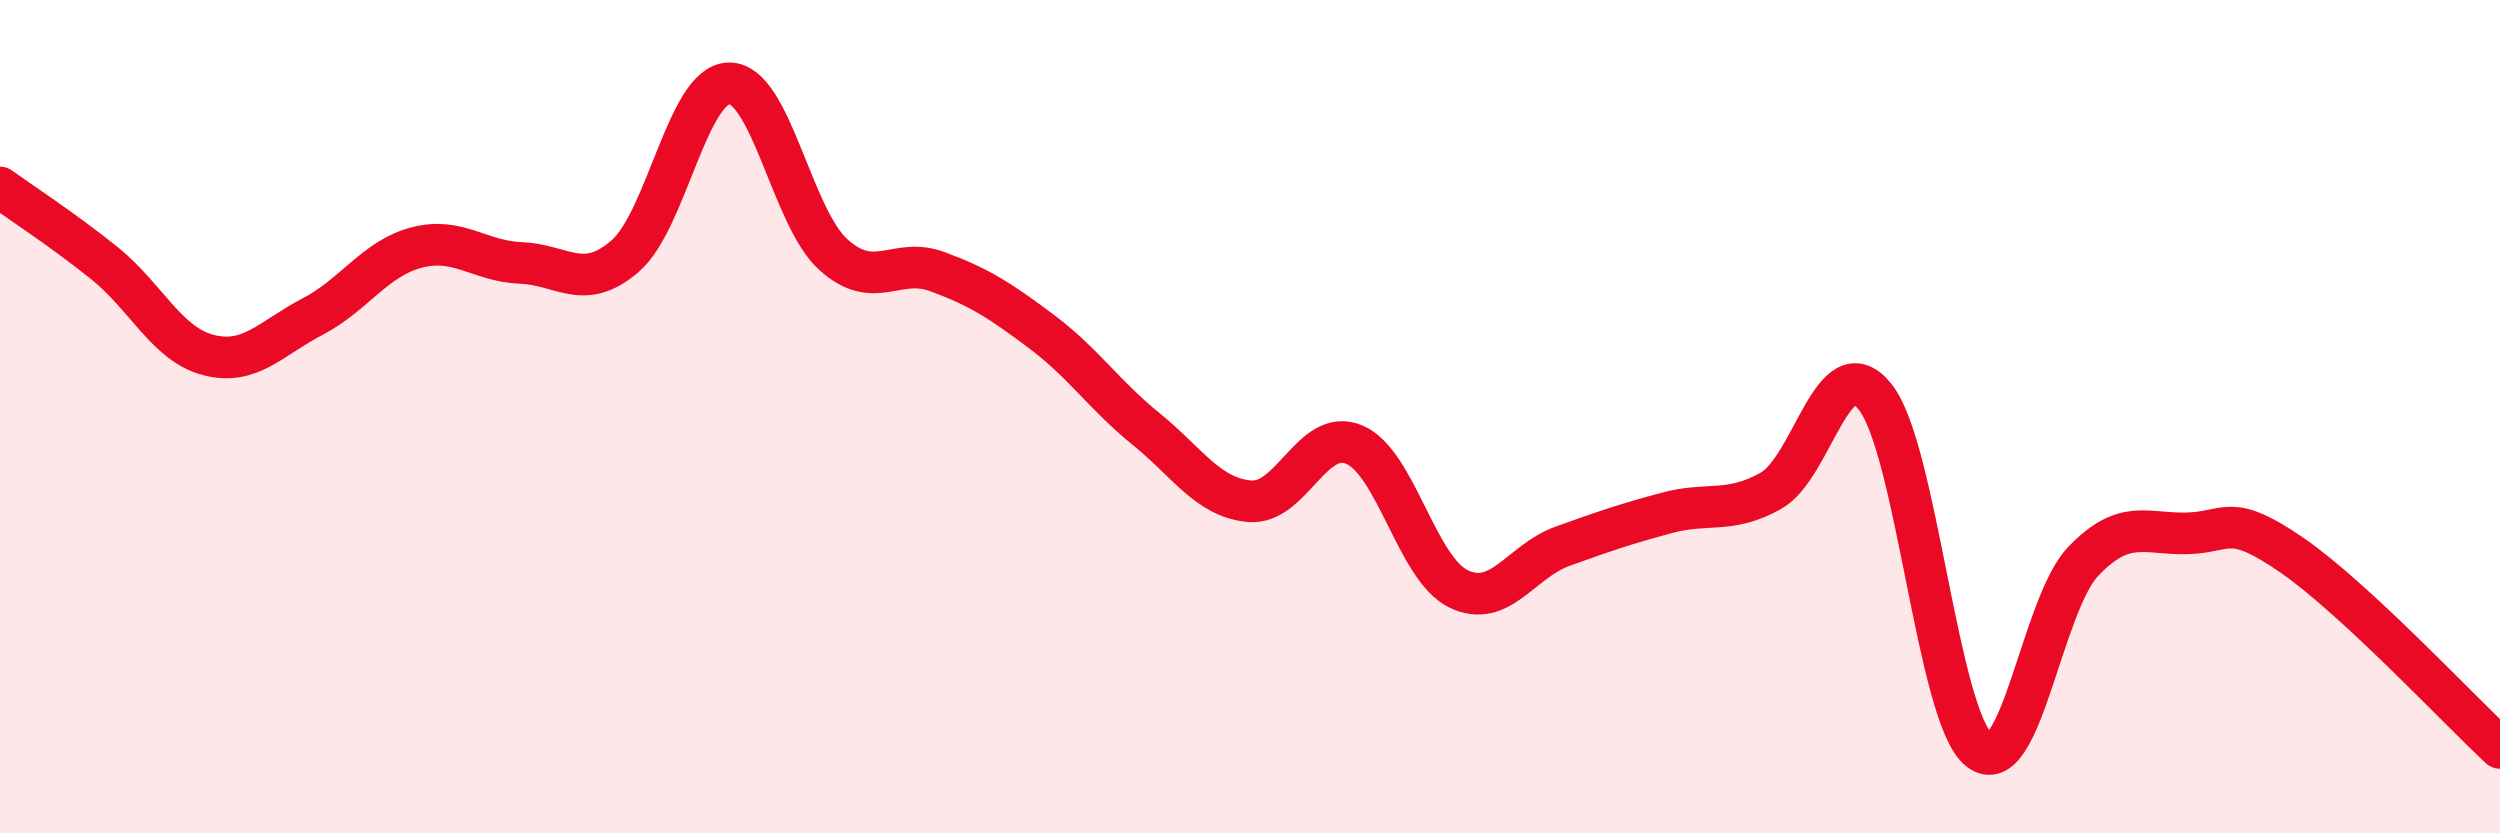 
    <svg width="60" height="20" viewBox="0 0 60 20" xmlns="http://www.w3.org/2000/svg">
      <path
        d="M 0,4.5 C 0.5,4.86 1.5,5.51 2.5,6.31 C 3.5,7.11 4,8.26 5,8.52 C 6,8.78 6.5,8.12 7.5,7.6 C 8.5,7.08 9,6.2 10,5.94 C 11,5.68 11.5,6.27 12.5,6.31 C 13.5,6.35 14,7.01 15,6.15 C 16,5.29 16.5,2.01 17.5,2 C 18.5,1.99 19,5.21 20,6.11 C 21,7.01 21.5,6.15 22.5,6.52 C 23.5,6.89 24,7.21 25,7.96 C 26,8.71 26.5,9.48 27.5,10.29 C 28.5,11.1 29,11.95 30,12.03 C 31,12.11 31.5,10.25 32.5,10.67 C 33.5,11.09 34,13.64 35,14.13 C 36,14.62 36.5,13.47 37.5,13.11 C 38.5,12.75 39,12.58 40,12.31 C 41,12.04 41.5,12.34 42.5,11.78 C 43.5,11.22 44,8.28 45,9.52 C 46,10.76 46.5,17.21 47.5,18 C 48.5,18.79 49,14.51 50,13.47 C 51,12.43 51.5,12.83 52.5,12.8 C 53.5,12.77 53.5,12.29 55,13.32 C 56.5,14.35 59,17.02 60,17.95L60 20L0 20Z"
        fill="#EB0A25"
        opacity="0.1"
        stroke-linecap="round"
        stroke-linejoin="round"
      />
      <path
        d="M 0,4.5 C 0.5,4.86 1.5,5.51 2.5,6.31 C 3.5,7.11 4,8.26 5,8.52 C 6,8.78 6.5,8.12 7.5,7.6 C 8.5,7.08 9,6.2 10,5.94 C 11,5.68 11.5,6.27 12.5,6.31 C 13.5,6.35 14,7.01 15,6.15 C 16,5.29 16.5,2.01 17.5,2 C 18.5,1.99 19,5.21 20,6.11 C 21,7.01 21.5,6.15 22.5,6.52 C 23.5,6.89 24,7.21 25,7.96 C 26,8.71 26.5,9.48 27.5,10.29 C 28.5,11.1 29,11.95 30,12.03 C 31,12.11 31.5,10.25 32.5,10.67 C 33.5,11.09 34,13.64 35,14.13 C 36,14.62 36.5,13.47 37.5,13.11 C 38.5,12.75 39,12.58 40,12.31 C 41,12.04 41.5,12.34 42.5,11.78 C 43.5,11.22 44,8.28 45,9.52 C 46,10.76 46.5,17.21 47.5,18 C 48.5,18.79 49,14.51 50,13.47 C 51,12.43 51.5,12.83 52.5,12.8 C 53.5,12.77 53.5,12.29 55,13.32 C 56.5,14.35 59,17.02 60,17.95"
        stroke="#EB0A25"
        stroke-width="1"
        fill="none"
        stroke-linecap="round"
        stroke-linejoin="round"
      />
    </svg>
  